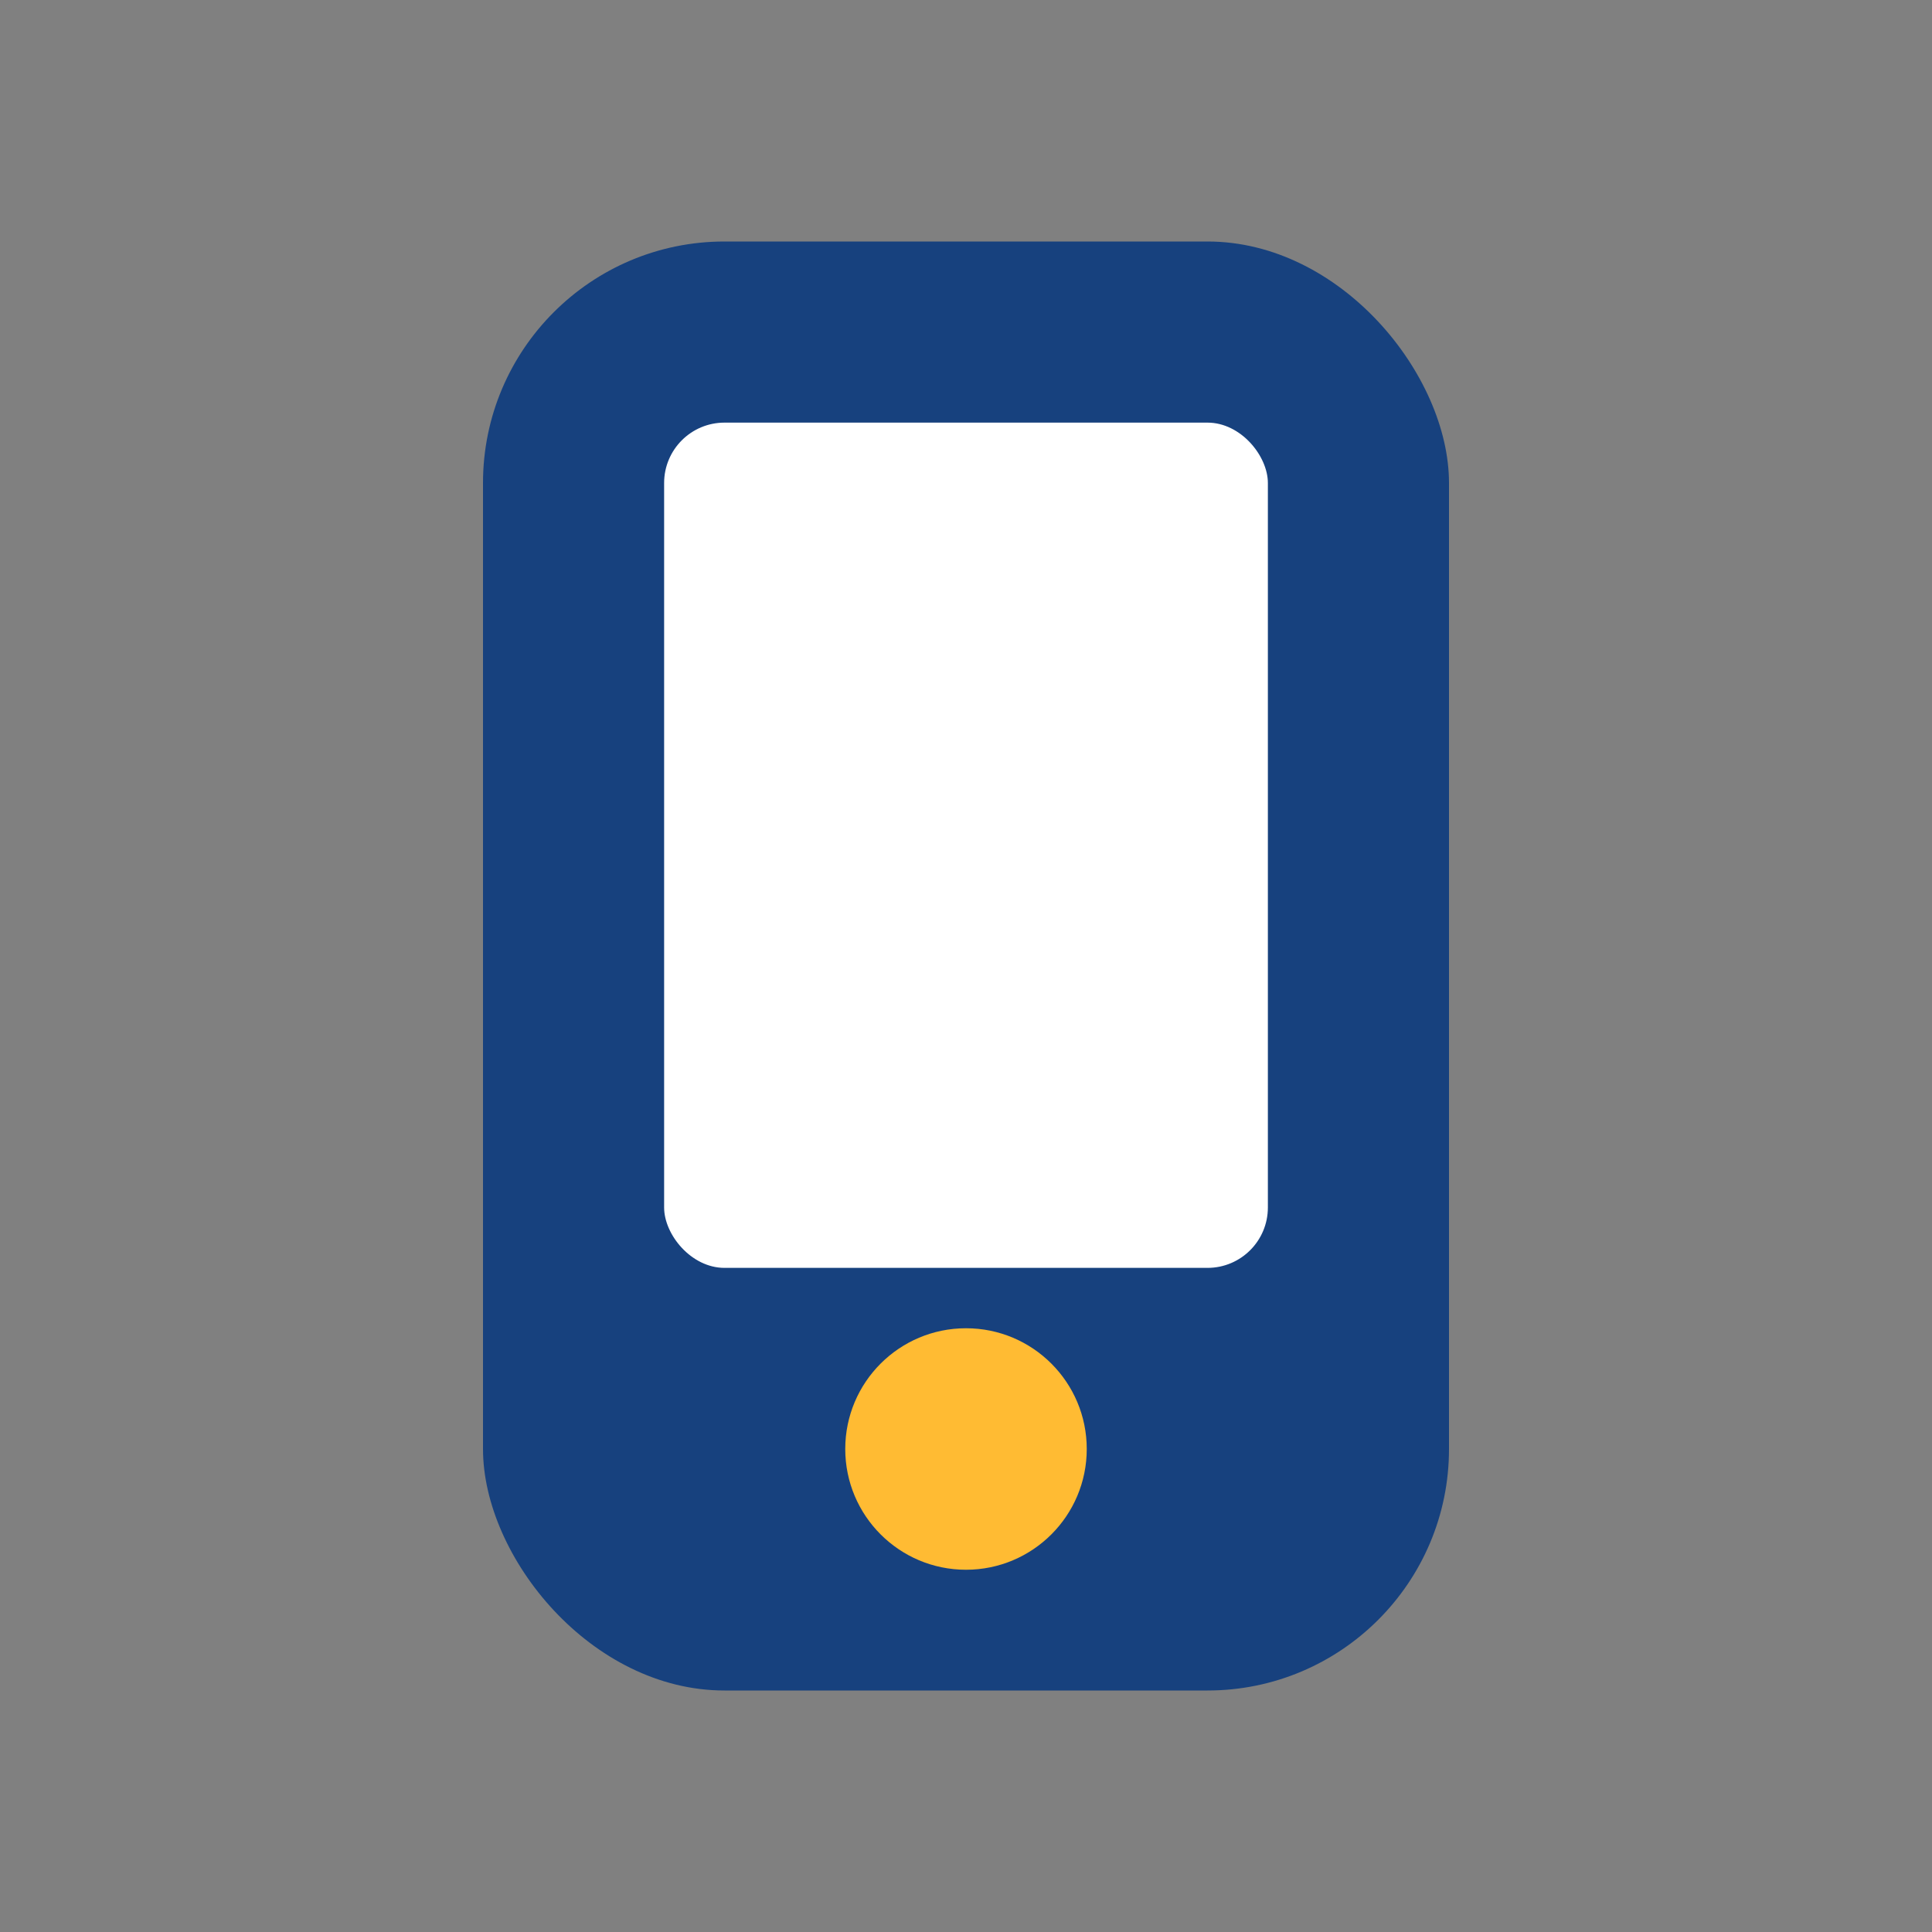 <?xml version="1.0" encoding="UTF-8"?>
<svg xmlns="http://www.w3.org/2000/svg" width="32" height="32" viewBox="0 0 32 32"><rect x="0" y="0" width="32" height="32" fill="#808080" stroke="none"/><rect x="8" y="4" width="16" height="24" rx="4" fill="#17417E"/><rect x="11" y="7" width="10" height="14" rx="1" fill="#FFFFFF"/><circle cx="16" cy="24" r="2" fill="#FFBB33"/></svg>